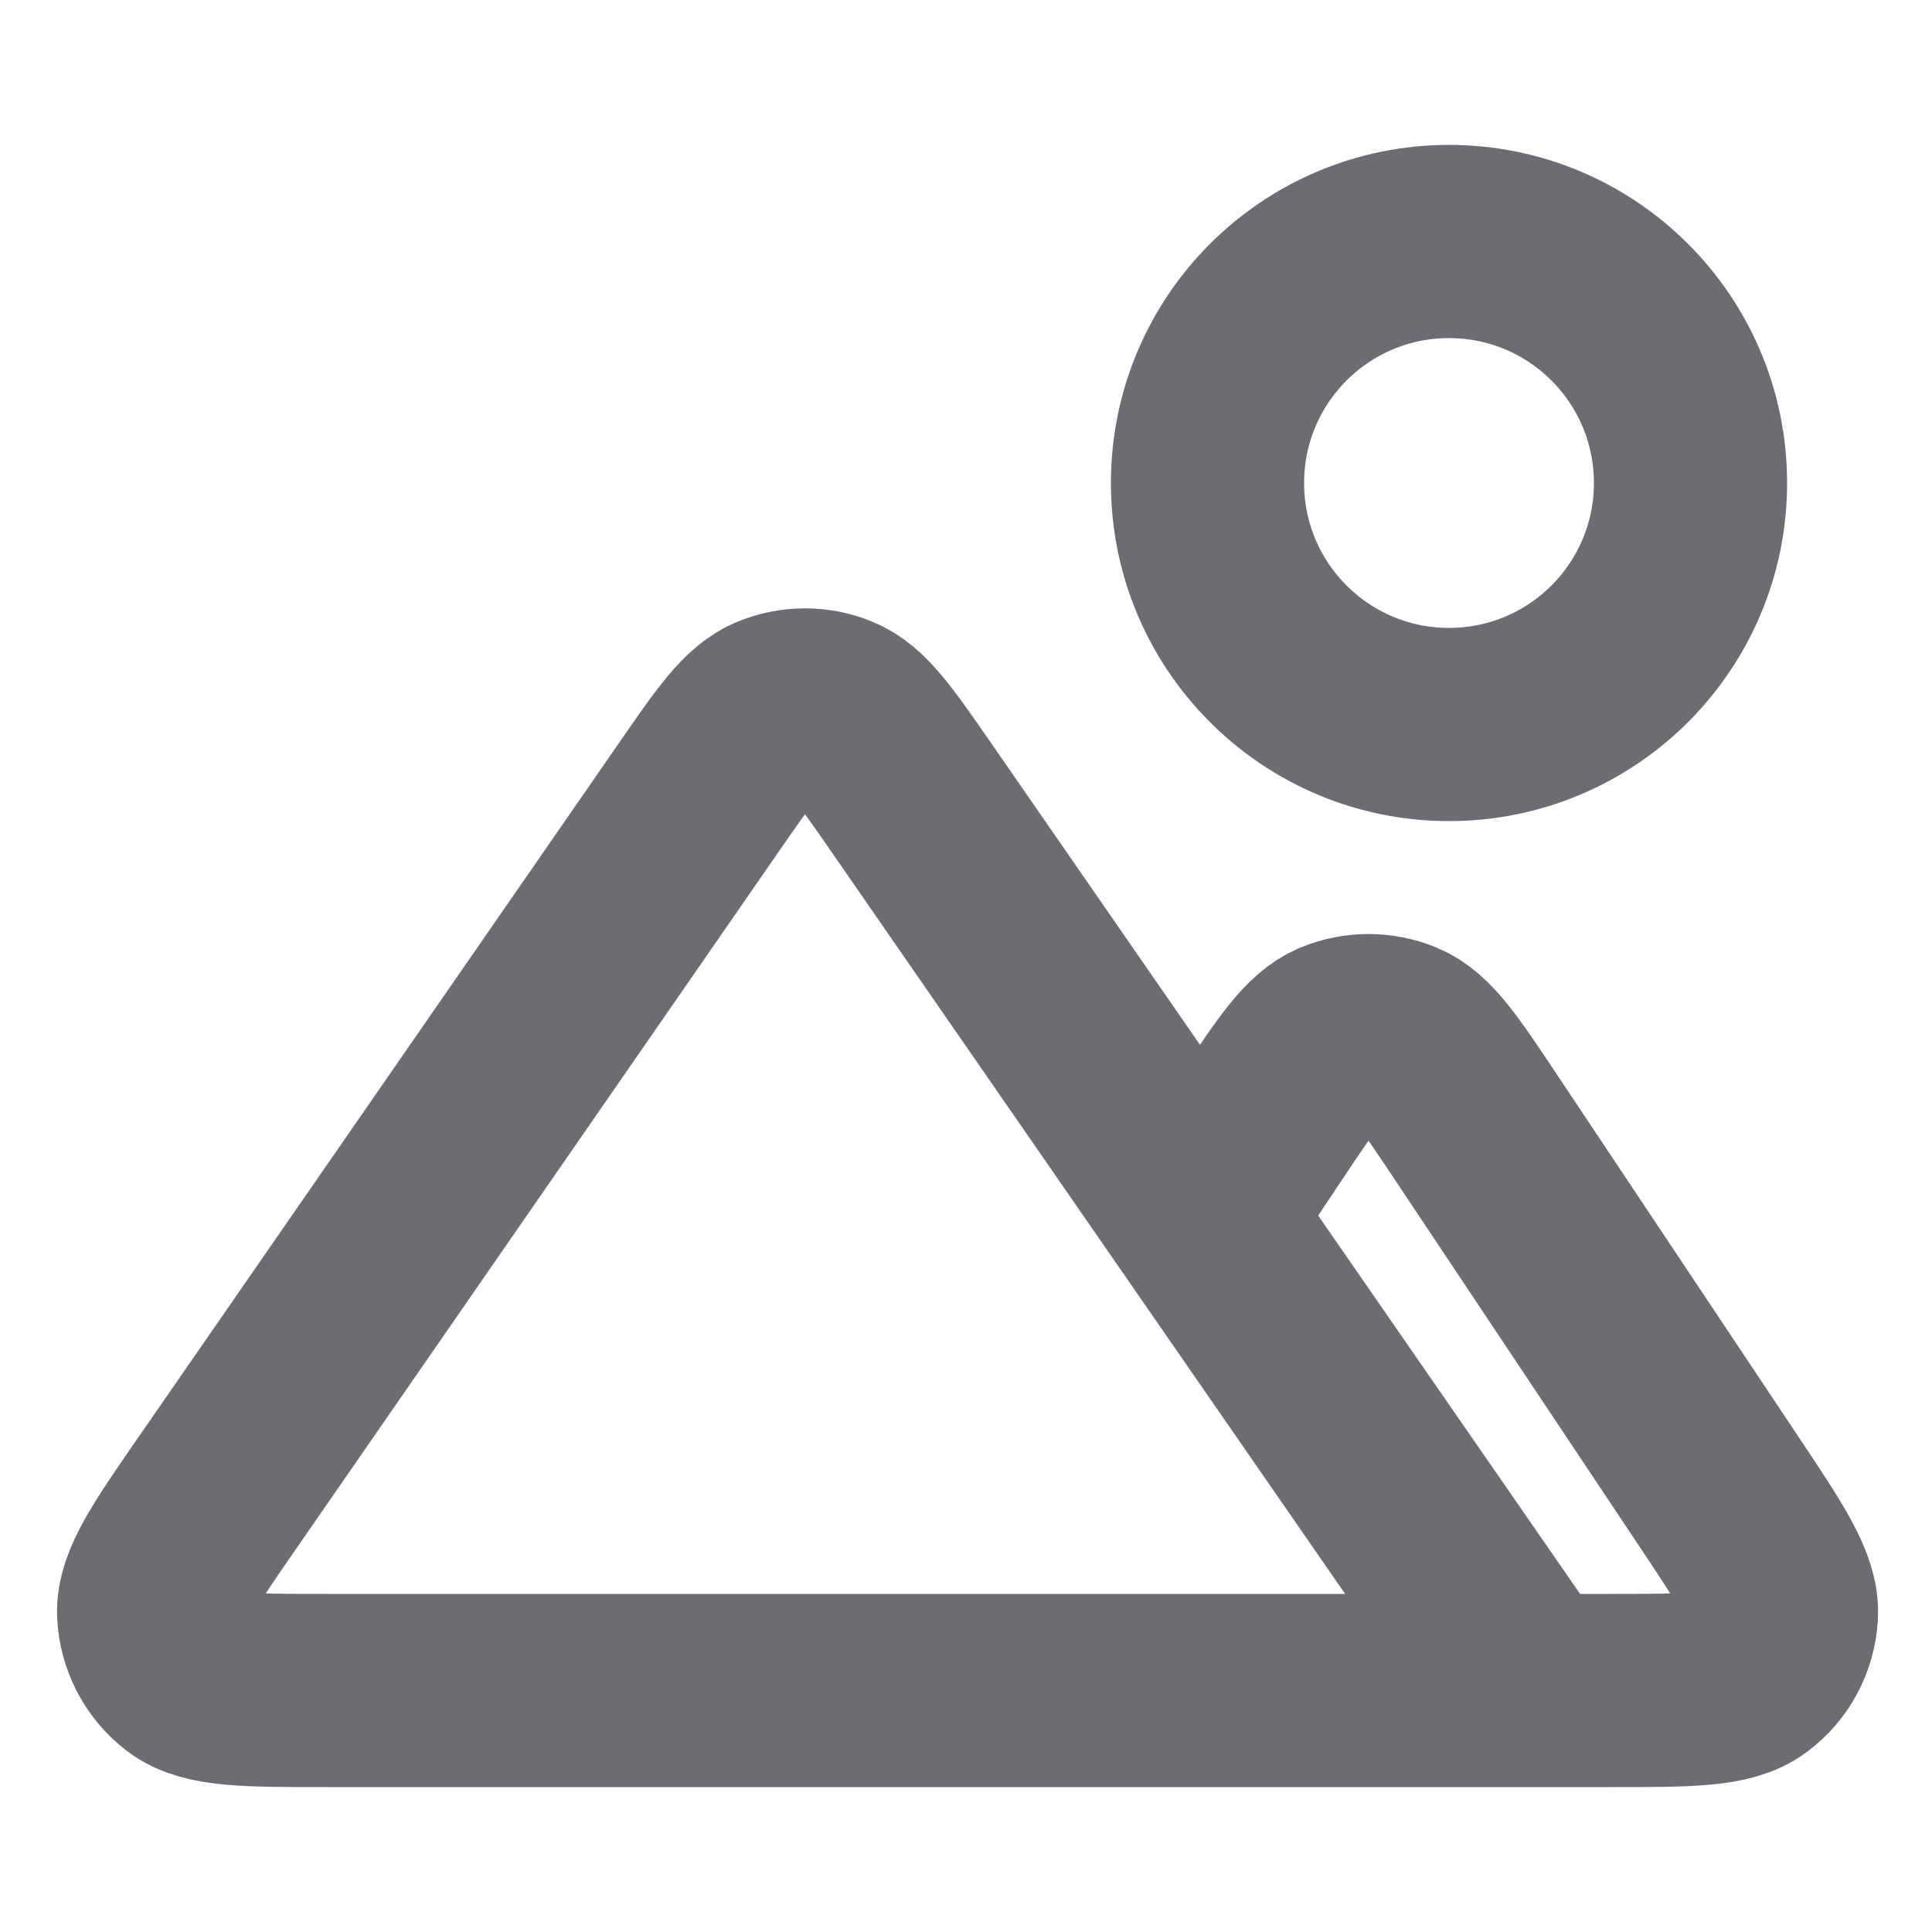 <svg width="20" height="20" viewBox="0 0 20 20" fill="none" xmlns="http://www.w3.org/2000/svg">
<path d="M15.833 17.5H16.675C17.485 17.5 17.889 17.5 18.112 17.331C18.307 17.184 18.427 16.96 18.441 16.716C18.458 16.437 18.234 16.1 17.785 15.427L15.276 11.664C14.905 11.108 14.72 10.829 14.486 10.732C14.281 10.648 14.052 10.648 13.847 10.732C13.614 10.829 13.428 11.108 13.057 11.664L12.437 12.594M15.833 17.5L9.43 8.25C9.061 7.718 8.877 7.452 8.647 7.359C8.446 7.277 8.221 7.277 8.019 7.359C7.789 7.452 7.605 7.718 7.237 8.25L2.282 15.408C1.813 16.085 1.578 16.424 1.591 16.706C1.603 16.951 1.722 17.179 1.918 17.329C2.142 17.5 2.554 17.5 3.378 17.5H15.833ZM17.5 5C17.5 6.381 16.381 7.5 15 7.5C13.619 7.5 12.5 6.381 12.5 5C12.5 3.619 13.619 2.5 15 2.5C16.381 2.5 17.5 3.619 17.5 5Z" stroke="#6F6B73" stroke-width="2" stroke-linecap="round" stroke-linejoin="round"/>
</svg>
